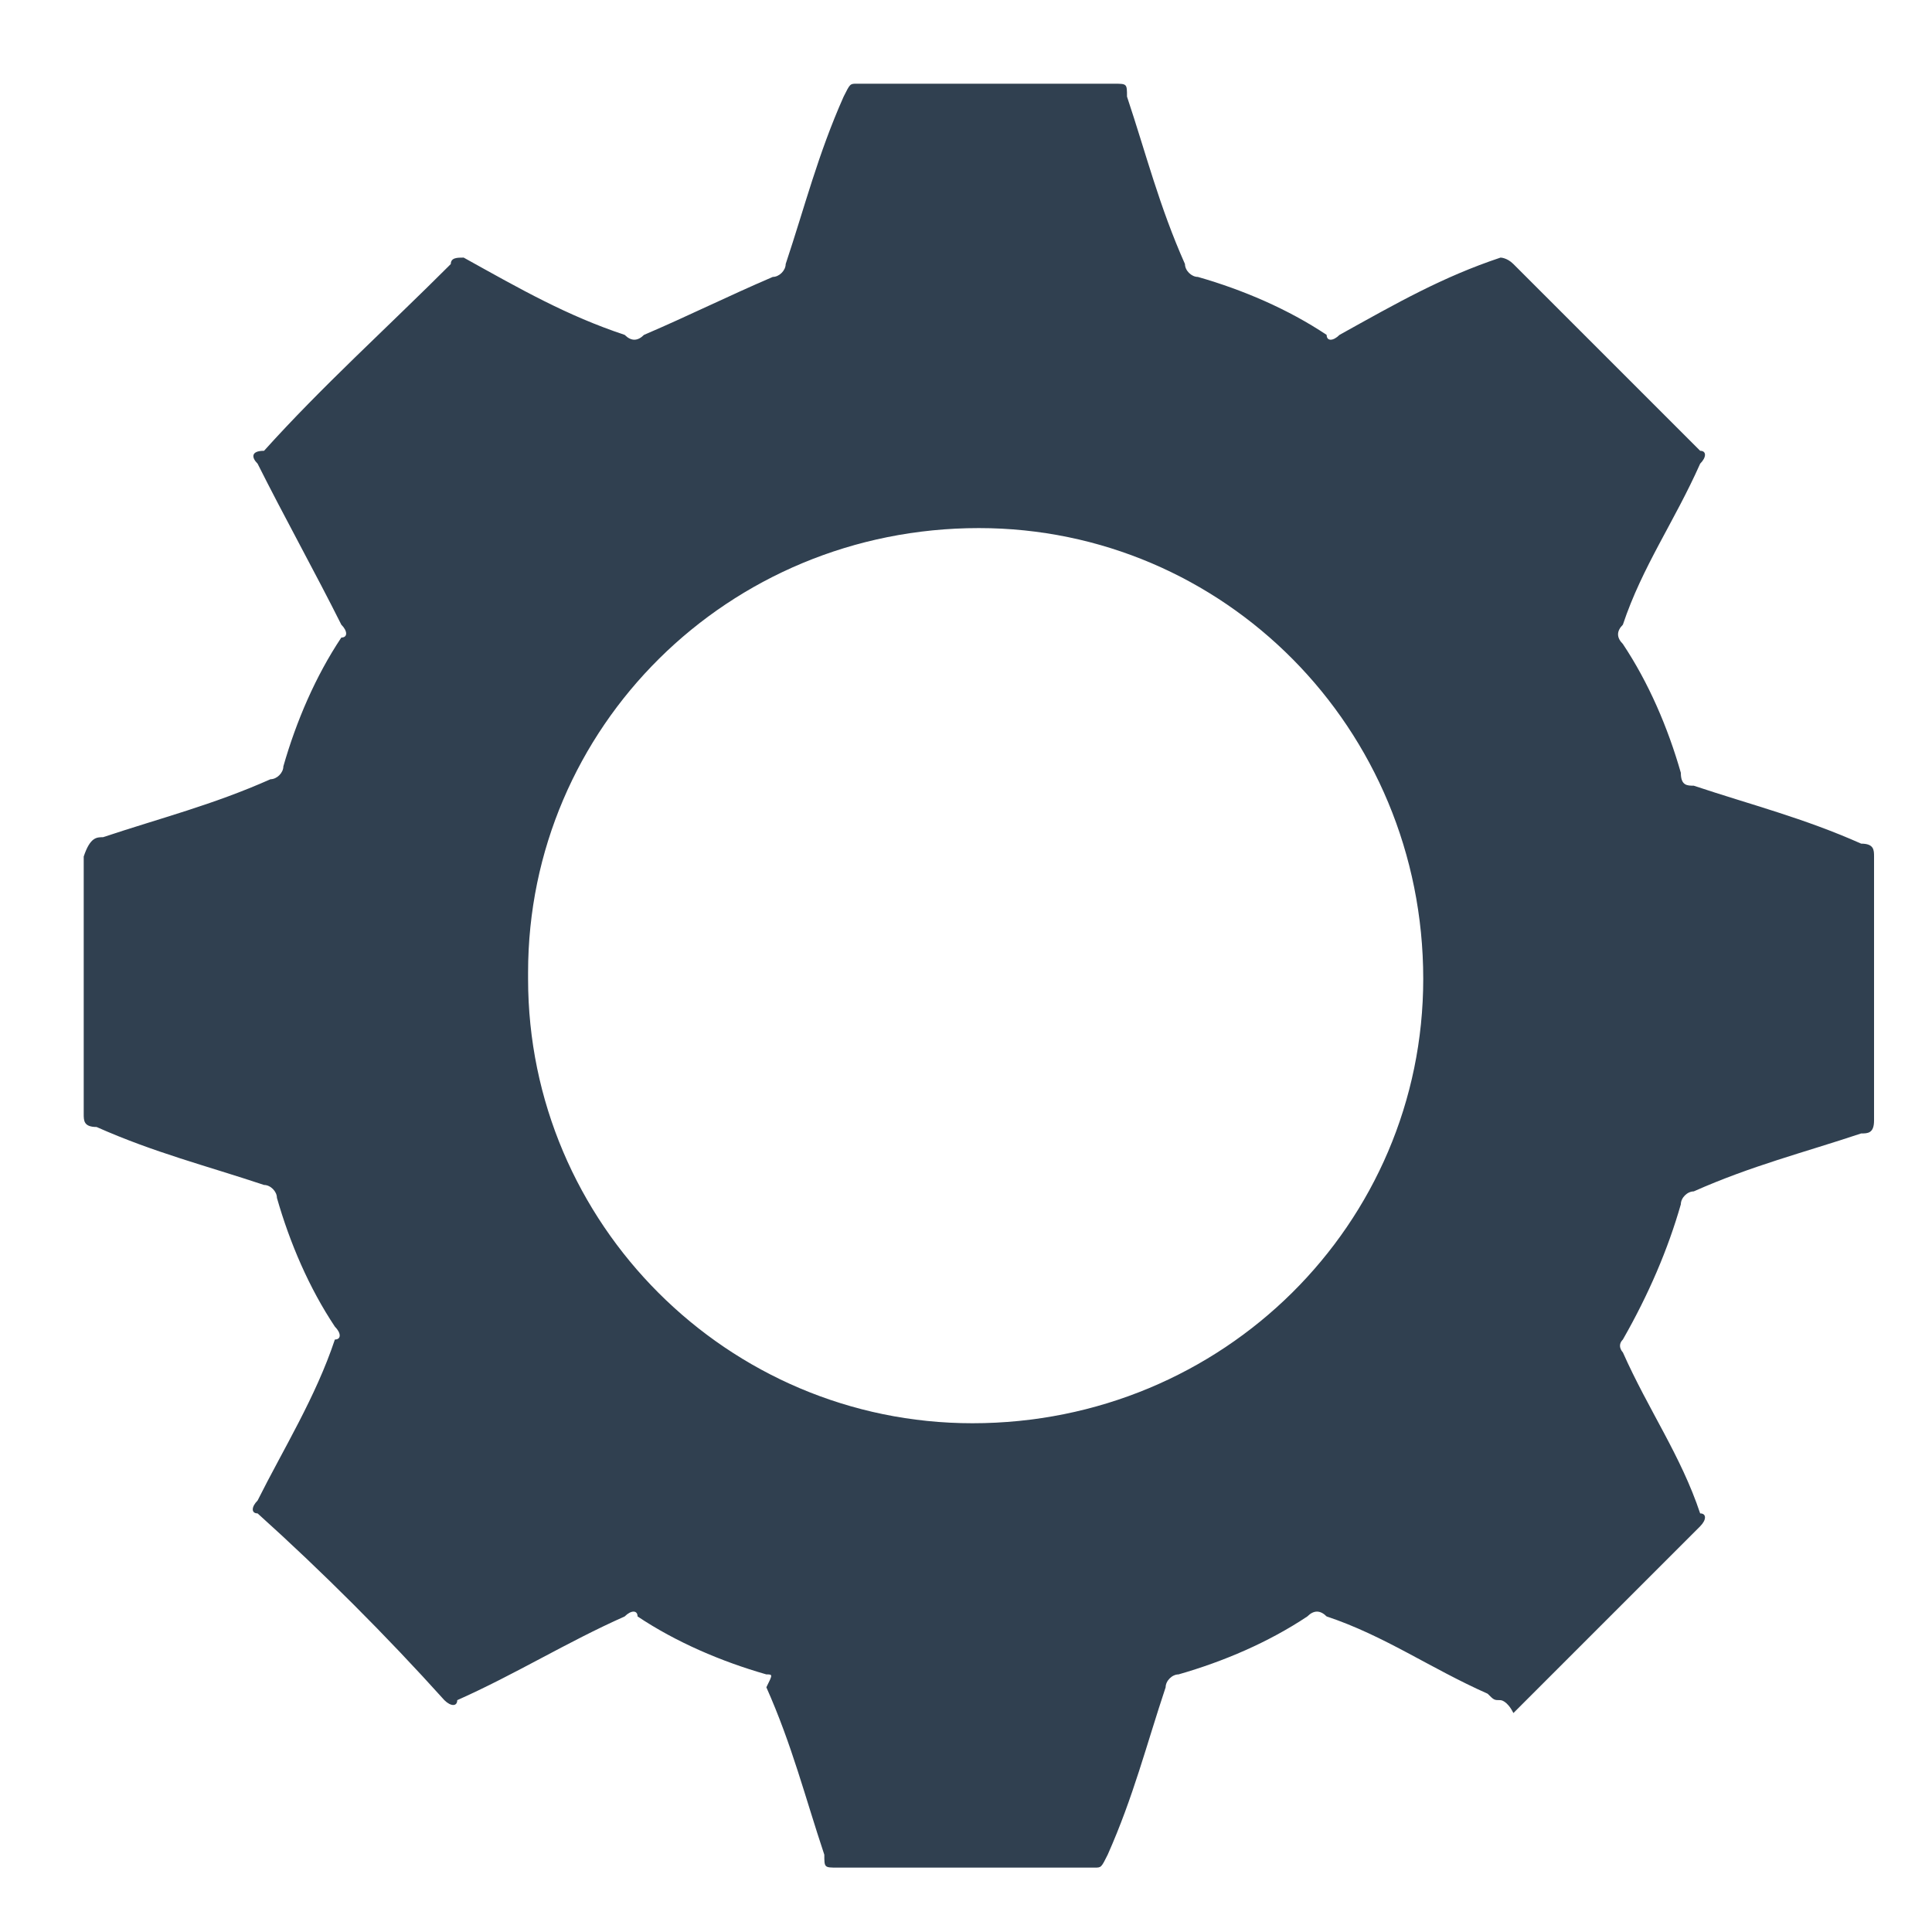 <?xml version="1.0" encoding="utf-8"?>
<!-- Generator: Adobe Illustrator 27.8.0, SVG Export Plug-In . SVG Version: 6.00 Build 0)  -->
<svg version="1.1" id="Layer_1-2" xmlns="http://www.w3.org/2000/svg" xmlns:xlink="http://www.w3.org/1999/xlink" x="0px" y="0px"
	 viewBox="0 0 30 30" style="enable-background:new 0 0 30 30;" xml:space="preserve">
<style type="text/css">
	.st0{fill:none;}
	.st1{fill:#304050;}
</style>
<path id="Path_2641" class="st0" d="M5.9,0h18.2C27.4,0,30,2.6,30,5.9v18.2c0,3.3-2.6,5.9-5.9,5.9H5.9C2.6,30,0,27.4,0,24.1V5.9
	C0,2.7,2.6,0,5.9,0C5.9,0,5.9,0,5.9,0z"/>
<path id="Path_2642" class="st1" d="M23.3,26.4c-0.1,0-0.1,0-0.2-0.1c-0.9-0.4-1.6-0.9-2.5-1.2c-0.1-0.1-0.2-0.1-0.3,0
	c-0.6,0.4-1.3,0.7-2,0.9c-0.1,0-0.2,0.1-0.2,0.2c-0.3,0.9-0.5,1.7-0.9,2.6c-0.1,0.2-0.1,0.2-0.2,0.2h-4c-0.2,0-0.2,0-0.2-0.2
	c-0.3-0.9-0.5-1.7-0.9-2.6C12,26,12,26,11.9,26c-0.7-0.2-1.4-0.5-2-0.9c0-0.1-0.1-0.1-0.2,0c0,0,0,0,0,0C8.8,25.5,8,26,7.1,26.4
	c0,0.1-0.1,0.1-0.2,0c0,0,0,0,0,0C6,25.4,5,24.4,4,23.5c-0.1,0-0.1-0.1,0-0.2c0,0,0,0,0,0c0.4-0.8,0.9-1.6,1.2-2.5
	c0.1,0,0.1-0.1,0-0.2c0,0,0,0,0,0c-0.4-0.6-0.7-1.3-0.9-2c0-0.1-0.1-0.2-0.2-0.2c-0.9-0.3-1.7-0.5-2.6-0.9c-0.2,0-0.2-0.1-0.2-0.2
	v-4C1.4,13,1.5,13,1.6,13c0.9-0.3,1.7-0.5,2.6-0.9c0.1,0,0.2-0.1,0.2-0.2c0.2-0.7,0.5-1.4,0.9-2c0.1,0,0.1-0.1,0-0.2c0,0,0,0,0,0
	C4.9,8.9,4.4,8,4,7.2C3.9,7.1,3.9,7,4.1,7C5,6,6,5.1,7,4.1C7,4,7.1,4,7.2,4c0,0,0,0,0,0c0.9,0.5,1.6,0.9,2.5,1.2
	c0.1,0.1,0.2,0.1,0.3,0c0.7-0.3,1.3-0.6,2-0.9c0.1,0,0.2-0.1,0.2-0.2c0.3-0.9,0.5-1.7,0.9-2.6c0.1-0.2,0.1-0.2,0.2-0.2h4
	c0.2,0,0.2,0,0.2,0.2c0.3,0.9,0.5,1.7,0.9,2.6c0,0.1,0.1,0.2,0.2,0.2c0.7,0.2,1.4,0.5,2,0.9c0,0.1,0.1,0.1,0.2,0c0,0,0,0,0,0
	c0.9-0.5,1.6-0.9,2.5-1.2C23.3,4,23.4,4,23.5,4.1L26.4,7c0.1,0,0.1,0.1,0,0.2c0,0,0,0,0,0c-0.4,0.9-0.9,1.6-1.2,2.5
	c-0.1,0.1-0.1,0.2,0,0.3c0.4,0.6,0.7,1.3,0.9,2c0,0.2,0.1,0.2,0.2,0.2c0.9,0.3,1.7,0.5,2.6,0.9c0.2,0,0.2,0.1,0.2,0.2v4.1
	c0,0.2-0.1,0.2-0.2,0.2c-0.9,0.3-1.7,0.5-2.6,0.9c-0.1,0-0.2,0.1-0.2,0.2c-0.2,0.7-0.5,1.4-0.9,2.1c-0.1,0.1,0,0.2,0,0.2
	c0.4,0.9,0.9,1.6,1.2,2.5c0.1,0,0.1,0.1,0,0.2c0,0,0,0,0,0l-2.9,2.9C23.4,26.4,23.3,26.4,23.3,26.4z M15.1,22.1c3.9,0,7-3.1,7-6.9
	c0-3.9-3.1-7-6.9-7c-3.9,0-7,3.1-7,6.9c0,0,0,0.1,0,0.1C8.2,19,11.3,22.1,15.1,22.1z"/>
</svg>
